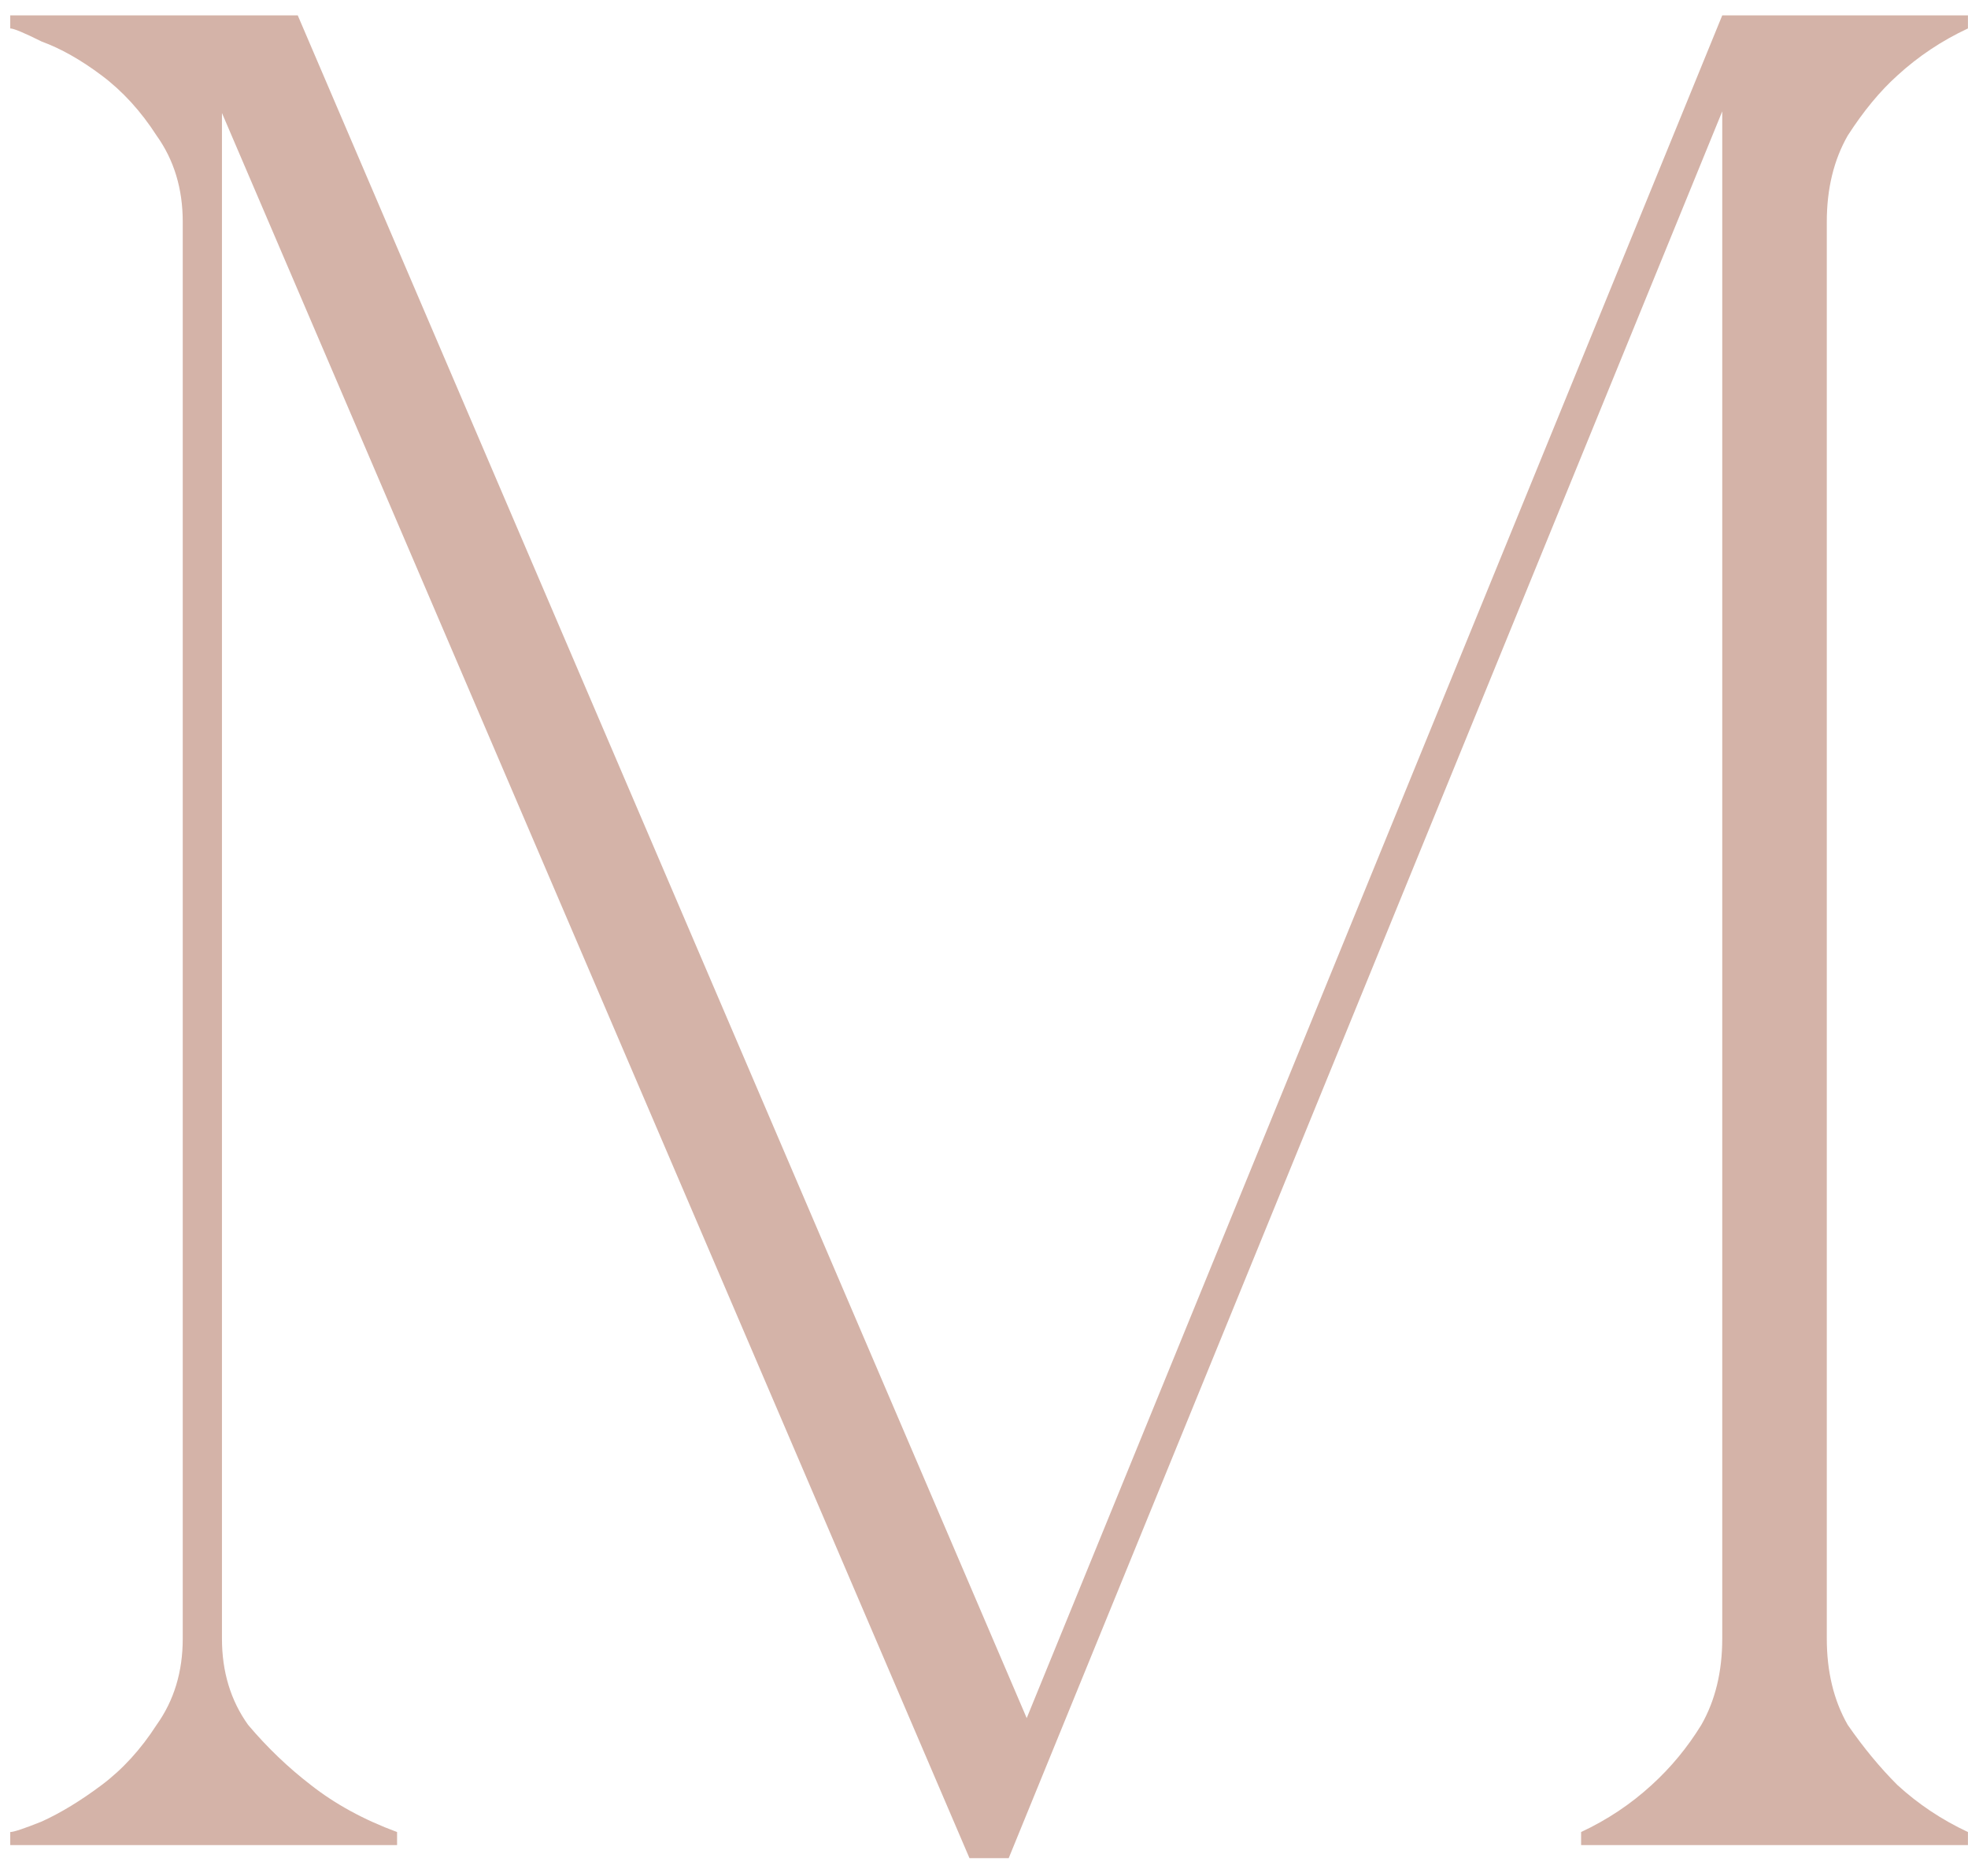 <?xml version="1.0" encoding="UTF-8"?> <svg xmlns="http://www.w3.org/2000/svg" width="64" height="61" viewBox="0 0 64 61" fill="none"><path d="M57.283 0.5L32.803 60.425H31.528L56.008 0.5H57.283ZM7.218 53.285C7.218 54.362 7.501 55.297 8.068 56.09C8.691 56.827 9.371 57.478 10.108 58.045C10.901 58.668 11.836 59.178 12.913 59.575V60H0.333V59.575C0.446 59.575 0.786 59.462 1.353 59.235C1.976 58.952 2.628 58.555 3.308 58.045C3.988 57.535 4.583 56.883 5.093 56.09C5.66 55.297 5.943 54.362 5.943 53.285H7.218ZM7.218 7.215V53.285H5.943V7.215H7.218ZM5.943 7.215C5.943 6.138 5.66 5.203 5.093 4.41C4.583 3.617 3.988 2.965 3.308 2.455C2.628 1.945 1.976 1.577 1.353 1.35C0.786 1.067 0.446 0.925 0.333 0.925V0.5H7.218V7.215H5.943ZM31.528 60.425L5.858 0.5H9.683L33.483 56.09L31.528 60.425ZM56.008 7.215V0.5H63.998V0.925C63.148 1.322 62.383 1.832 61.703 2.455C61.136 2.965 60.598 3.617 60.088 4.41C59.635 5.203 59.408 6.138 59.408 7.215H56.008ZM56.008 7.215H59.408V53.285H56.008V7.215ZM59.408 53.285C59.408 54.362 59.635 55.297 60.088 56.09C60.598 56.827 61.136 57.478 61.703 58.045C62.383 58.668 63.148 59.178 63.998 59.575V60H51.418V59.575C52.268 59.178 53.033 58.668 53.713 58.045C54.336 57.478 54.875 56.827 55.328 56.09C55.781 55.297 56.008 54.362 56.008 53.285H59.408Z" fill="#D4B3A8"></path></svg> 